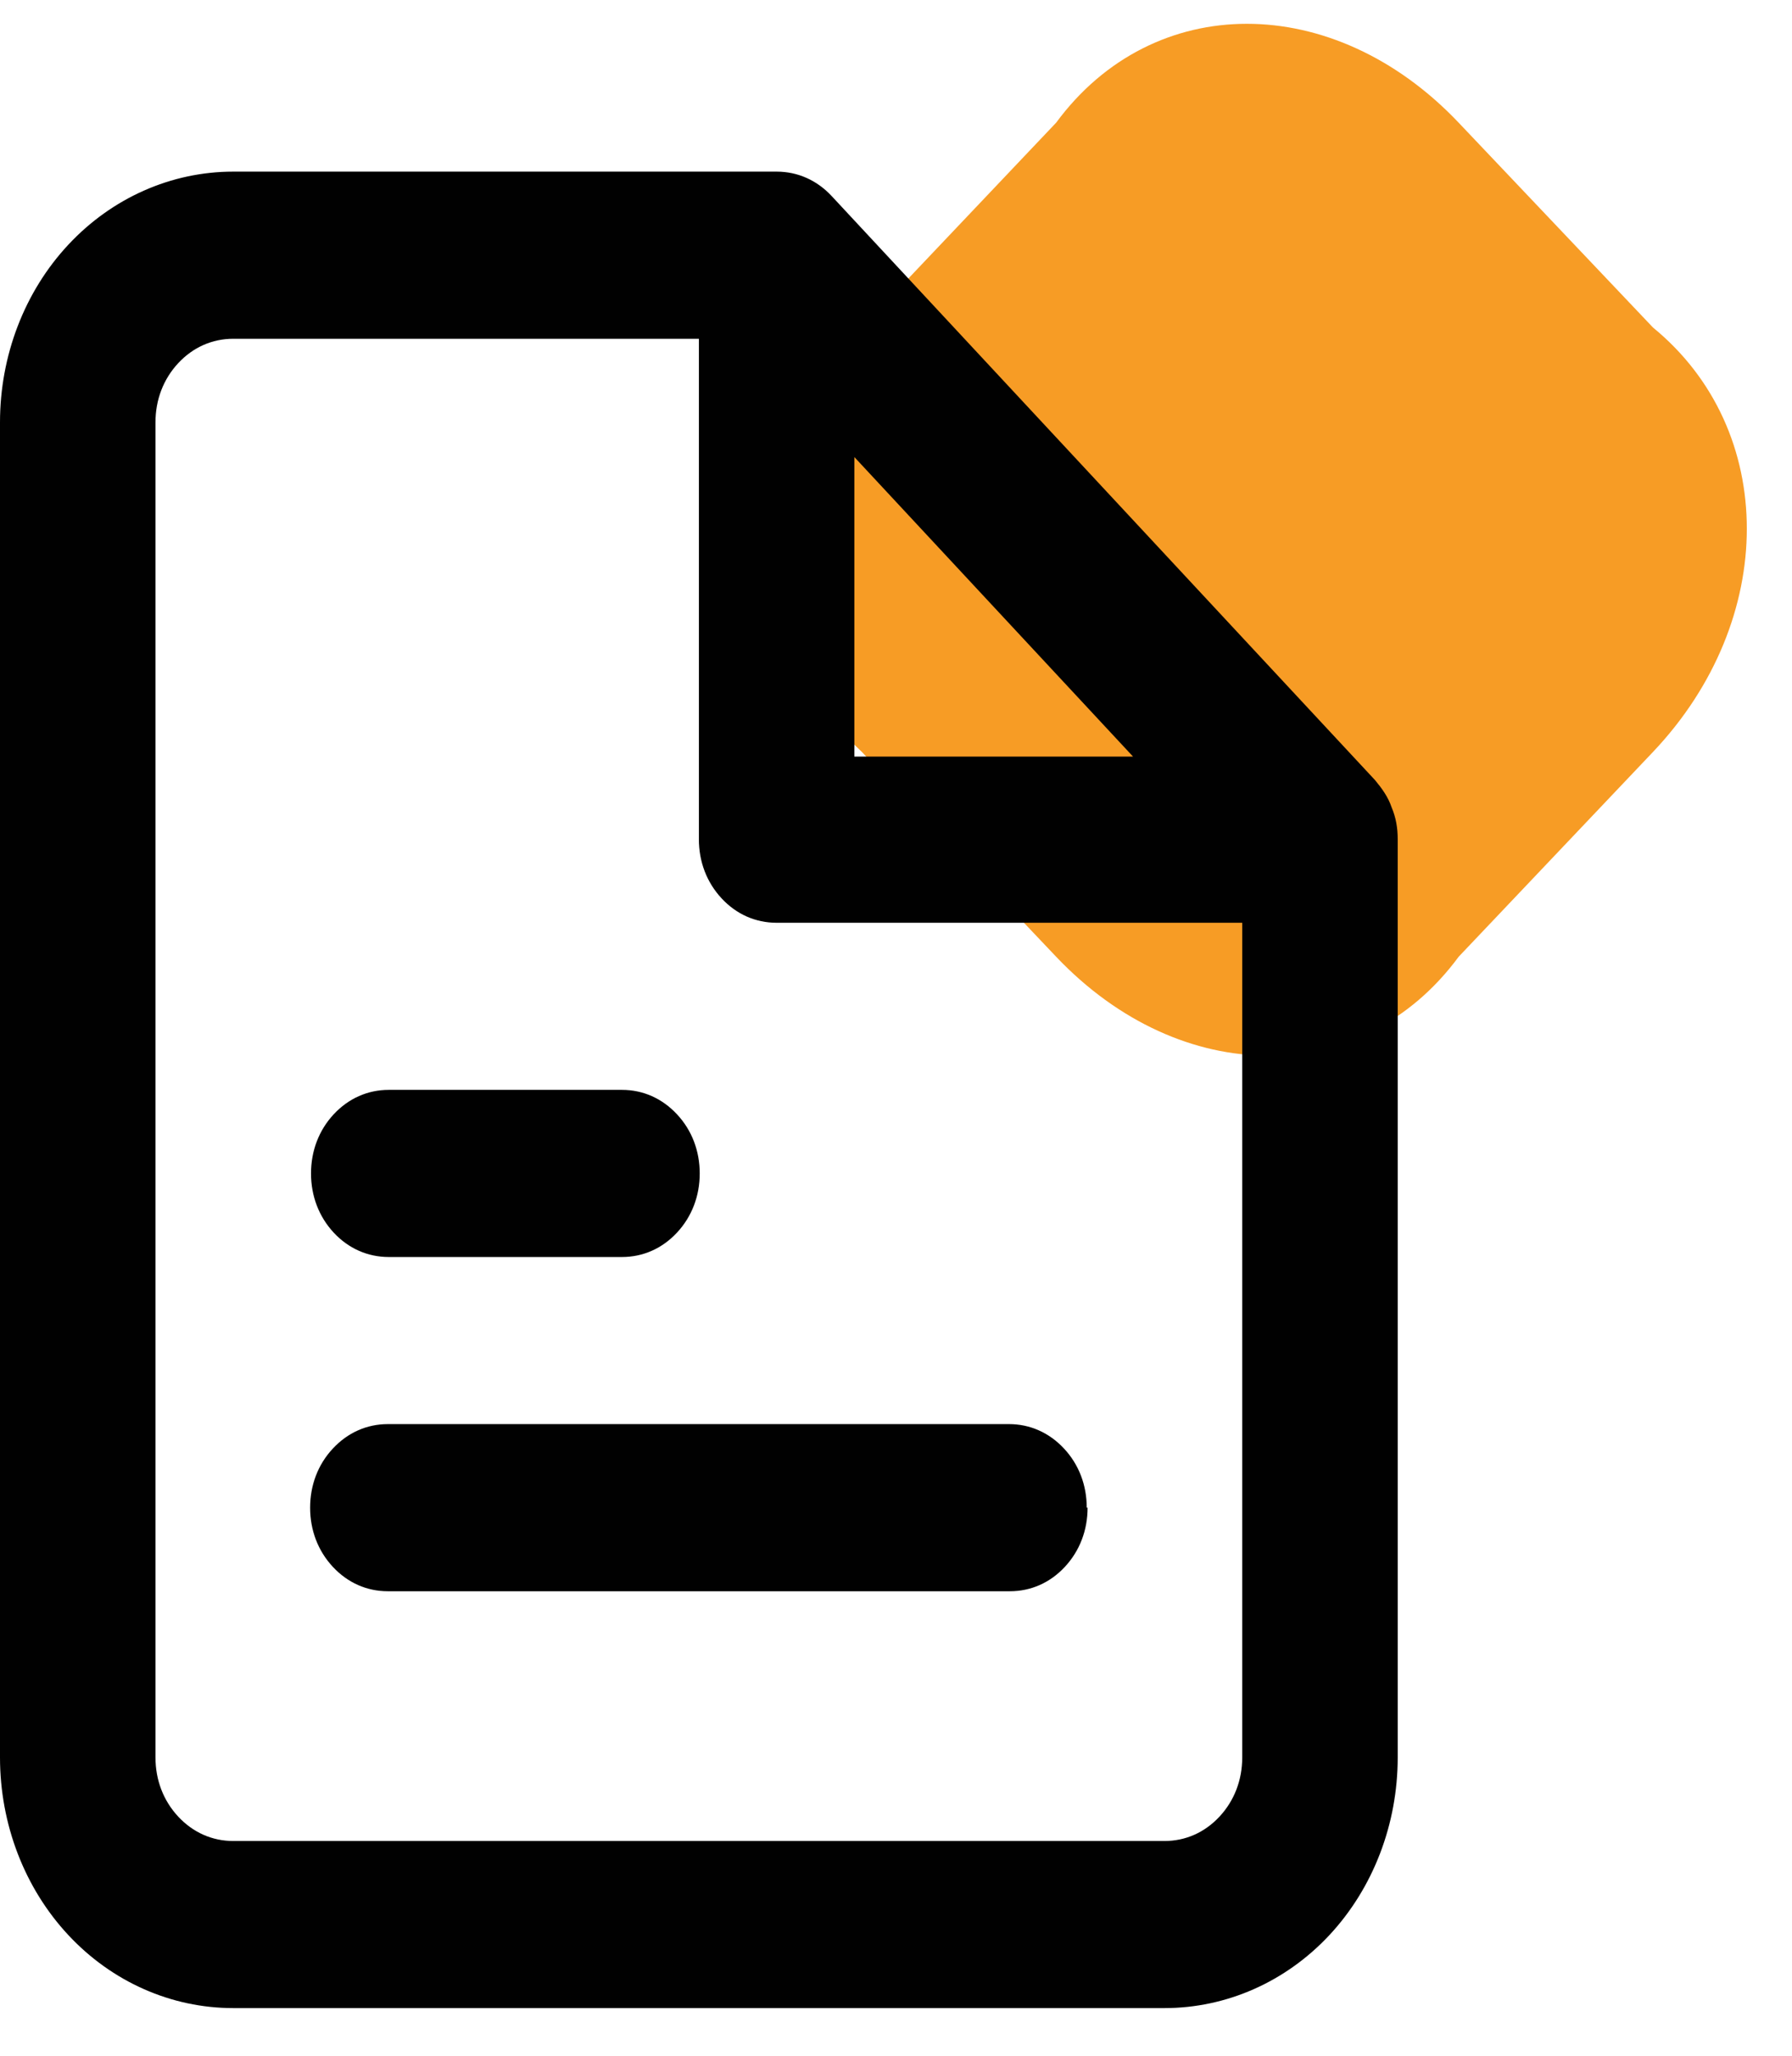 <svg width="34" height="39" viewBox="0 0 34 39" fill="none" xmlns="http://www.w3.org/2000/svg">
<g clip-path="url(#clip0_313_1539)">
<path d="M16.352 14.265L20.038 18.15C22.412 20.652 25.833 20.652 27.676 18.15L31.363 14.265C33.736 11.763 33.736 8.157 31.363 6.214L27.676 2.328C25.302 -0.174 21.881 -0.174 20.038 2.328L16.352 6.214C13.978 8.157 13.978 12.042 16.352 14.265Z" fill="#F79C25"/>
<path d="M26.403 15.315C26.337 15.119 26.221 14.959 26.088 14.799L15.779 3.719C15.497 3.417 15.133 3.256 14.735 3.256H4.425C3.249 3.256 2.122 3.755 1.293 4.646C0.464 5.536 0 6.747 0 8.012V33.341C0 34.605 0.464 35.816 1.293 36.707C2.122 37.598 3.249 38.096 4.425 38.096H22.094C23.271 38.096 24.398 37.598 25.227 36.707C26.055 35.816 26.519 34.605 26.519 33.341V15.921C26.519 15.707 26.486 15.511 26.403 15.315ZM16.21 8.671L21.497 14.353H16.21V8.671ZM22.11 34.926H4.425C4.028 34.926 3.663 34.766 3.381 34.463C3.099 34.16 2.95 33.768 2.95 33.341V8.012C2.95 7.585 3.099 7.193 3.381 6.89C3.663 6.587 4.028 6.427 4.425 6.427H13.26V15.921C13.26 16.348 13.409 16.74 13.691 17.043C13.972 17.346 14.337 17.506 14.735 17.506H23.569V33.341C23.569 33.768 23.42 34.16 23.138 34.463C22.856 34.766 22.492 34.926 22.094 34.926H22.11ZM5.901 22.262C5.901 21.834 6.05 21.442 6.331 21.14C6.613 20.837 6.978 20.676 7.376 20.676H11.801C12.199 20.676 12.563 20.837 12.845 21.14C13.127 21.442 13.276 21.834 13.276 22.262C13.276 22.689 13.127 23.081 12.845 23.384C12.563 23.687 12.199 23.847 11.801 23.847H7.376C6.978 23.847 6.613 23.687 6.331 23.384C6.05 23.081 5.901 22.689 5.901 22.262ZM20.635 28.603C20.635 29.03 20.486 29.422 20.204 29.725C19.923 30.028 19.558 30.188 19.16 30.188H7.359C6.961 30.188 6.597 30.028 6.315 29.725C6.033 29.422 5.884 29.03 5.884 28.603C5.884 28.175 6.033 27.783 6.315 27.481C6.597 27.178 6.961 27.017 7.359 27.017H19.144C19.541 27.017 19.906 27.178 20.188 27.481C20.47 27.783 20.619 28.175 20.619 28.603H20.635Z" fill="#010101"/>
</g>
<defs>
<clipPath id="clip0_313_1539">
<rect width="34" height="39" fill="white"/>
</clipPath>
</defs>
</svg>
